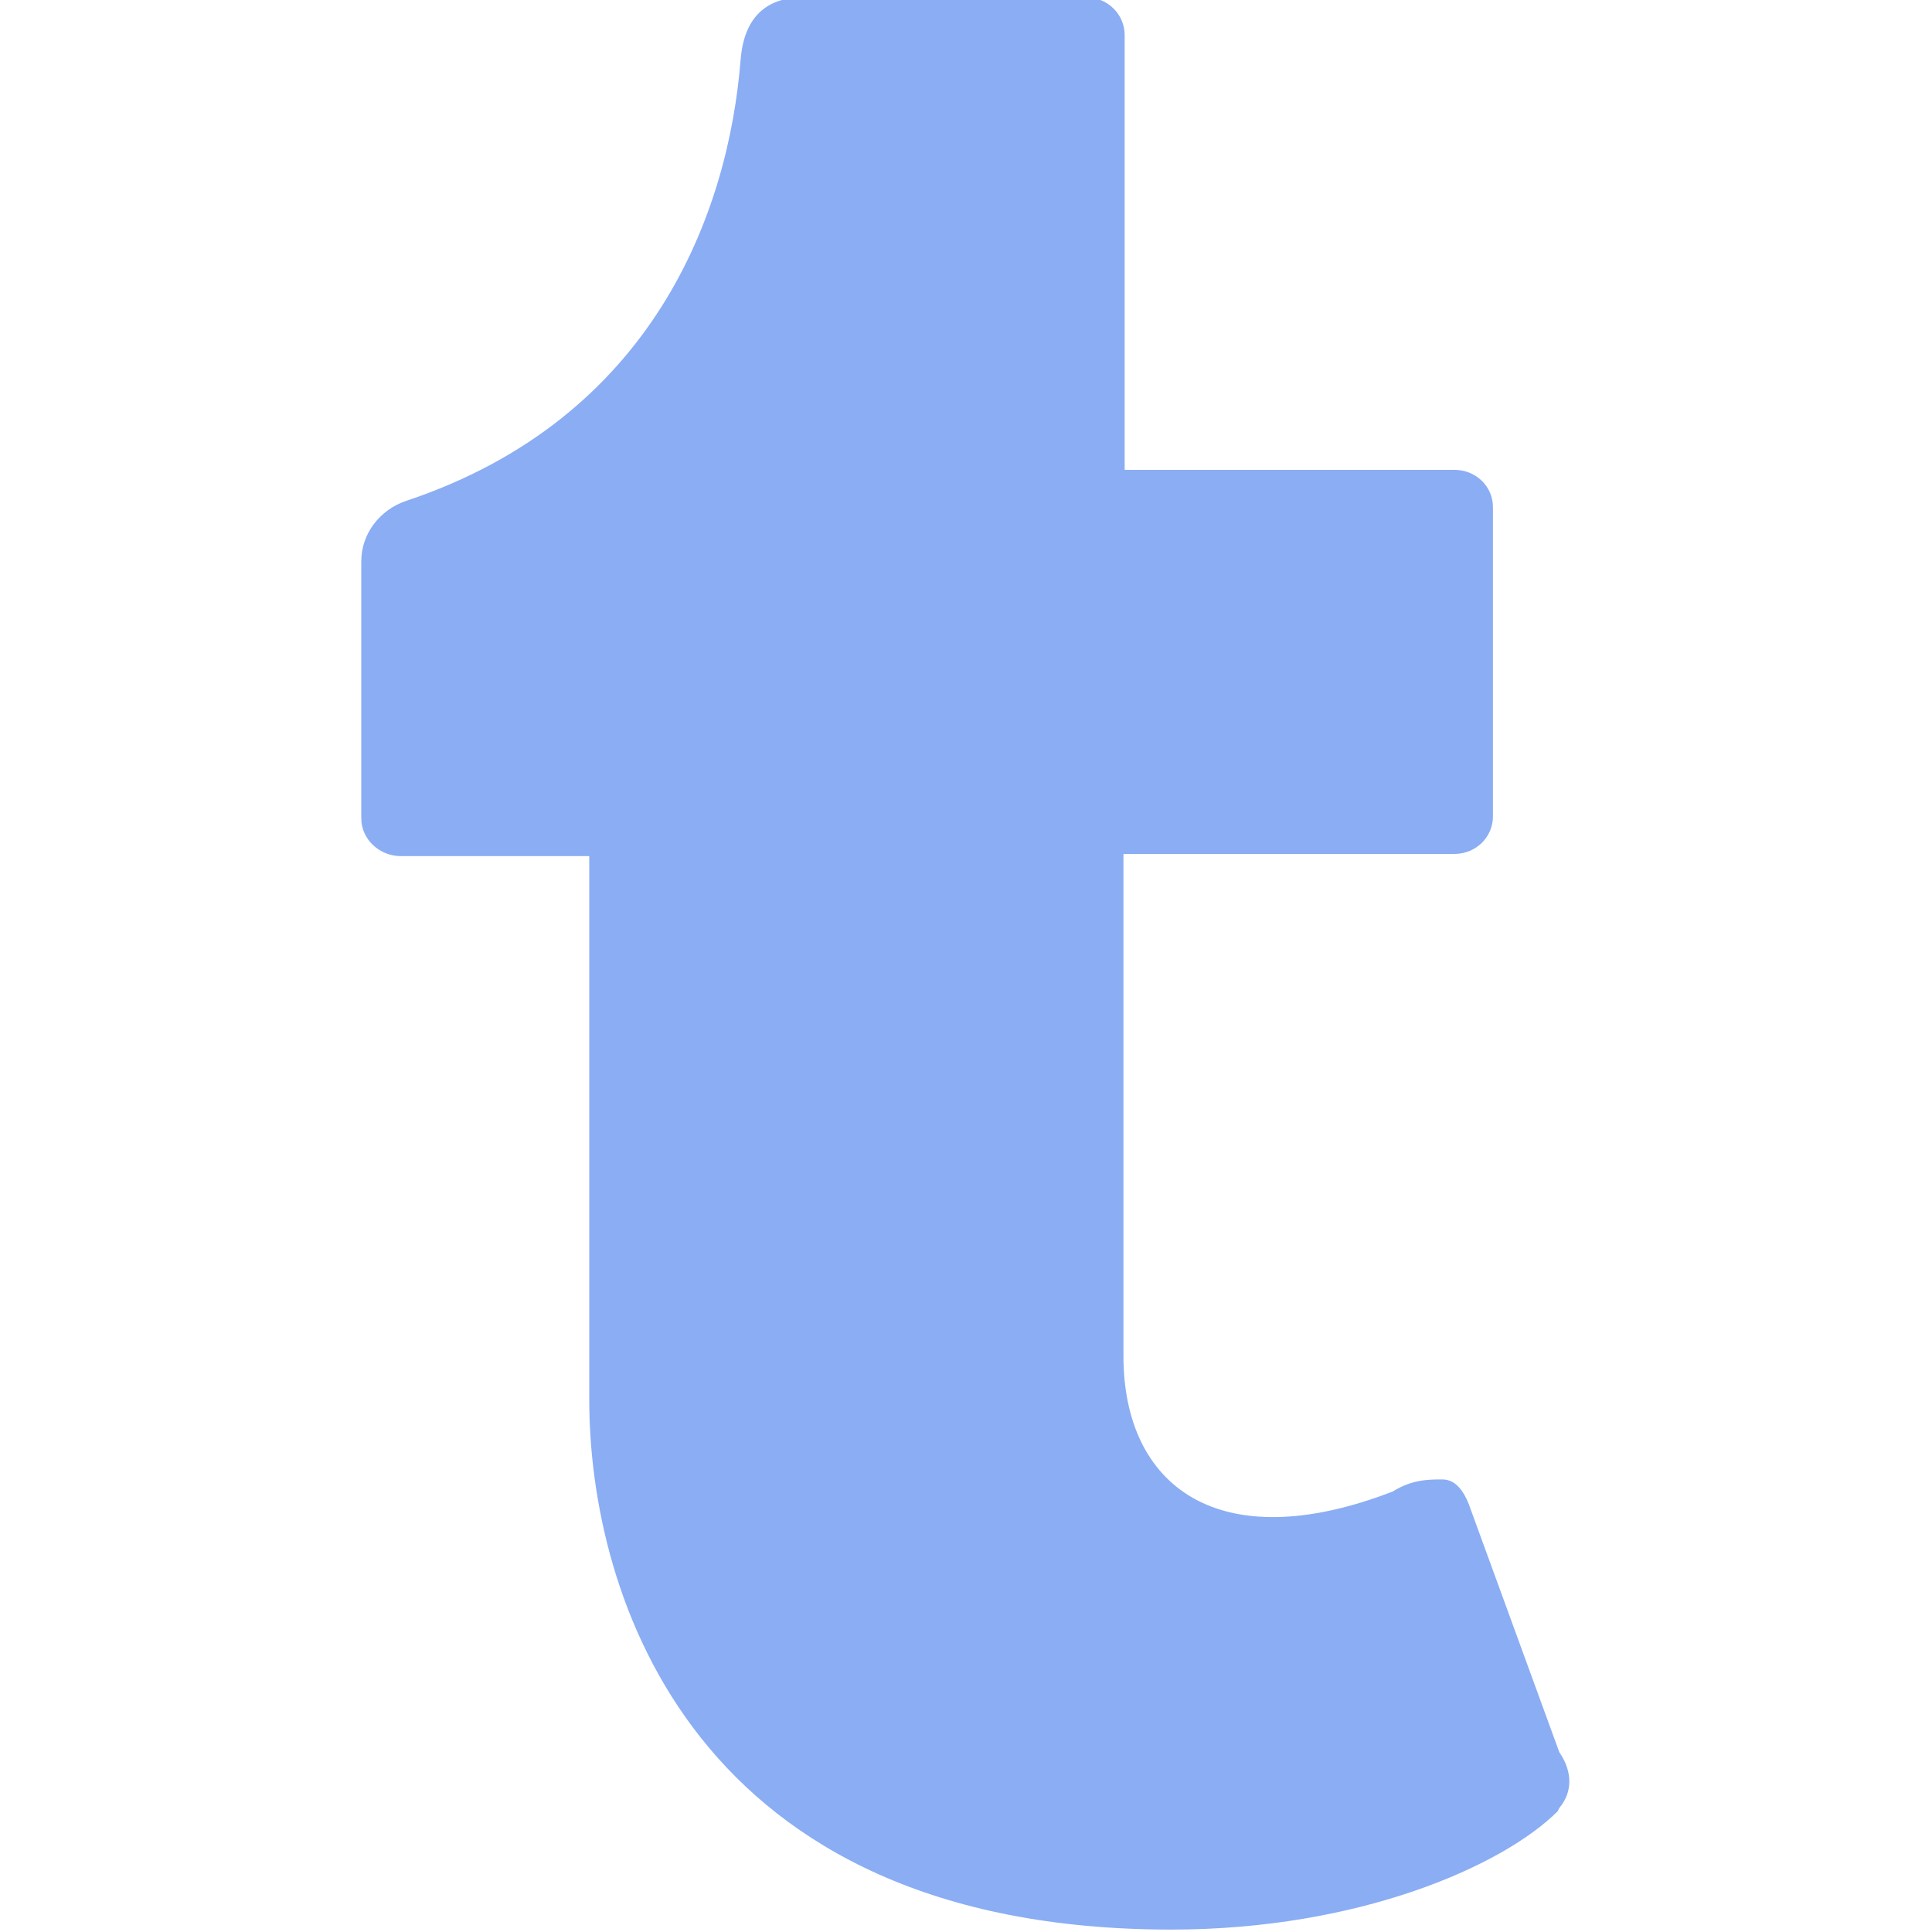 <svg xmlns="http://www.w3.org/2000/svg" width="16" height="16" fill="#8aadf4" class="bi bi-tumblr" viewBox="0 0 16 16">
	<path d="m12.9 15c-0.45 0.45-1.64 0.98-3.2 0.98-3.96 0-4.82-2.77-4.82-4.39v-4.5h-1.56c-0.179 0-0.328-0.141-0.328-0.312v-2.13c0-0.224 0.149-0.425 0.372-0.5 2.04-0.681 2.67-2.38 2.77-3.66 0.03-0.344 0.21-0.51 0.52-0.51h2.34c0.18 0 0.32 0.141 0.32 0.313v3.6h2.73c0.18 0 0.32 0.138 0.32 0.309v2.56c0 0.172-0.14 0.312-0.32 0.312h-2.74v4.16c0 1.07 0.781 1.68 2.23 1.12 0.16-0.1 0.3-0.1 0.41-0.1 0.12 0 0.19 0.11 0.24 0.26l0.73 2c0.11 0.16 0.11 0.33 0 0.46z"/>
</svg>
